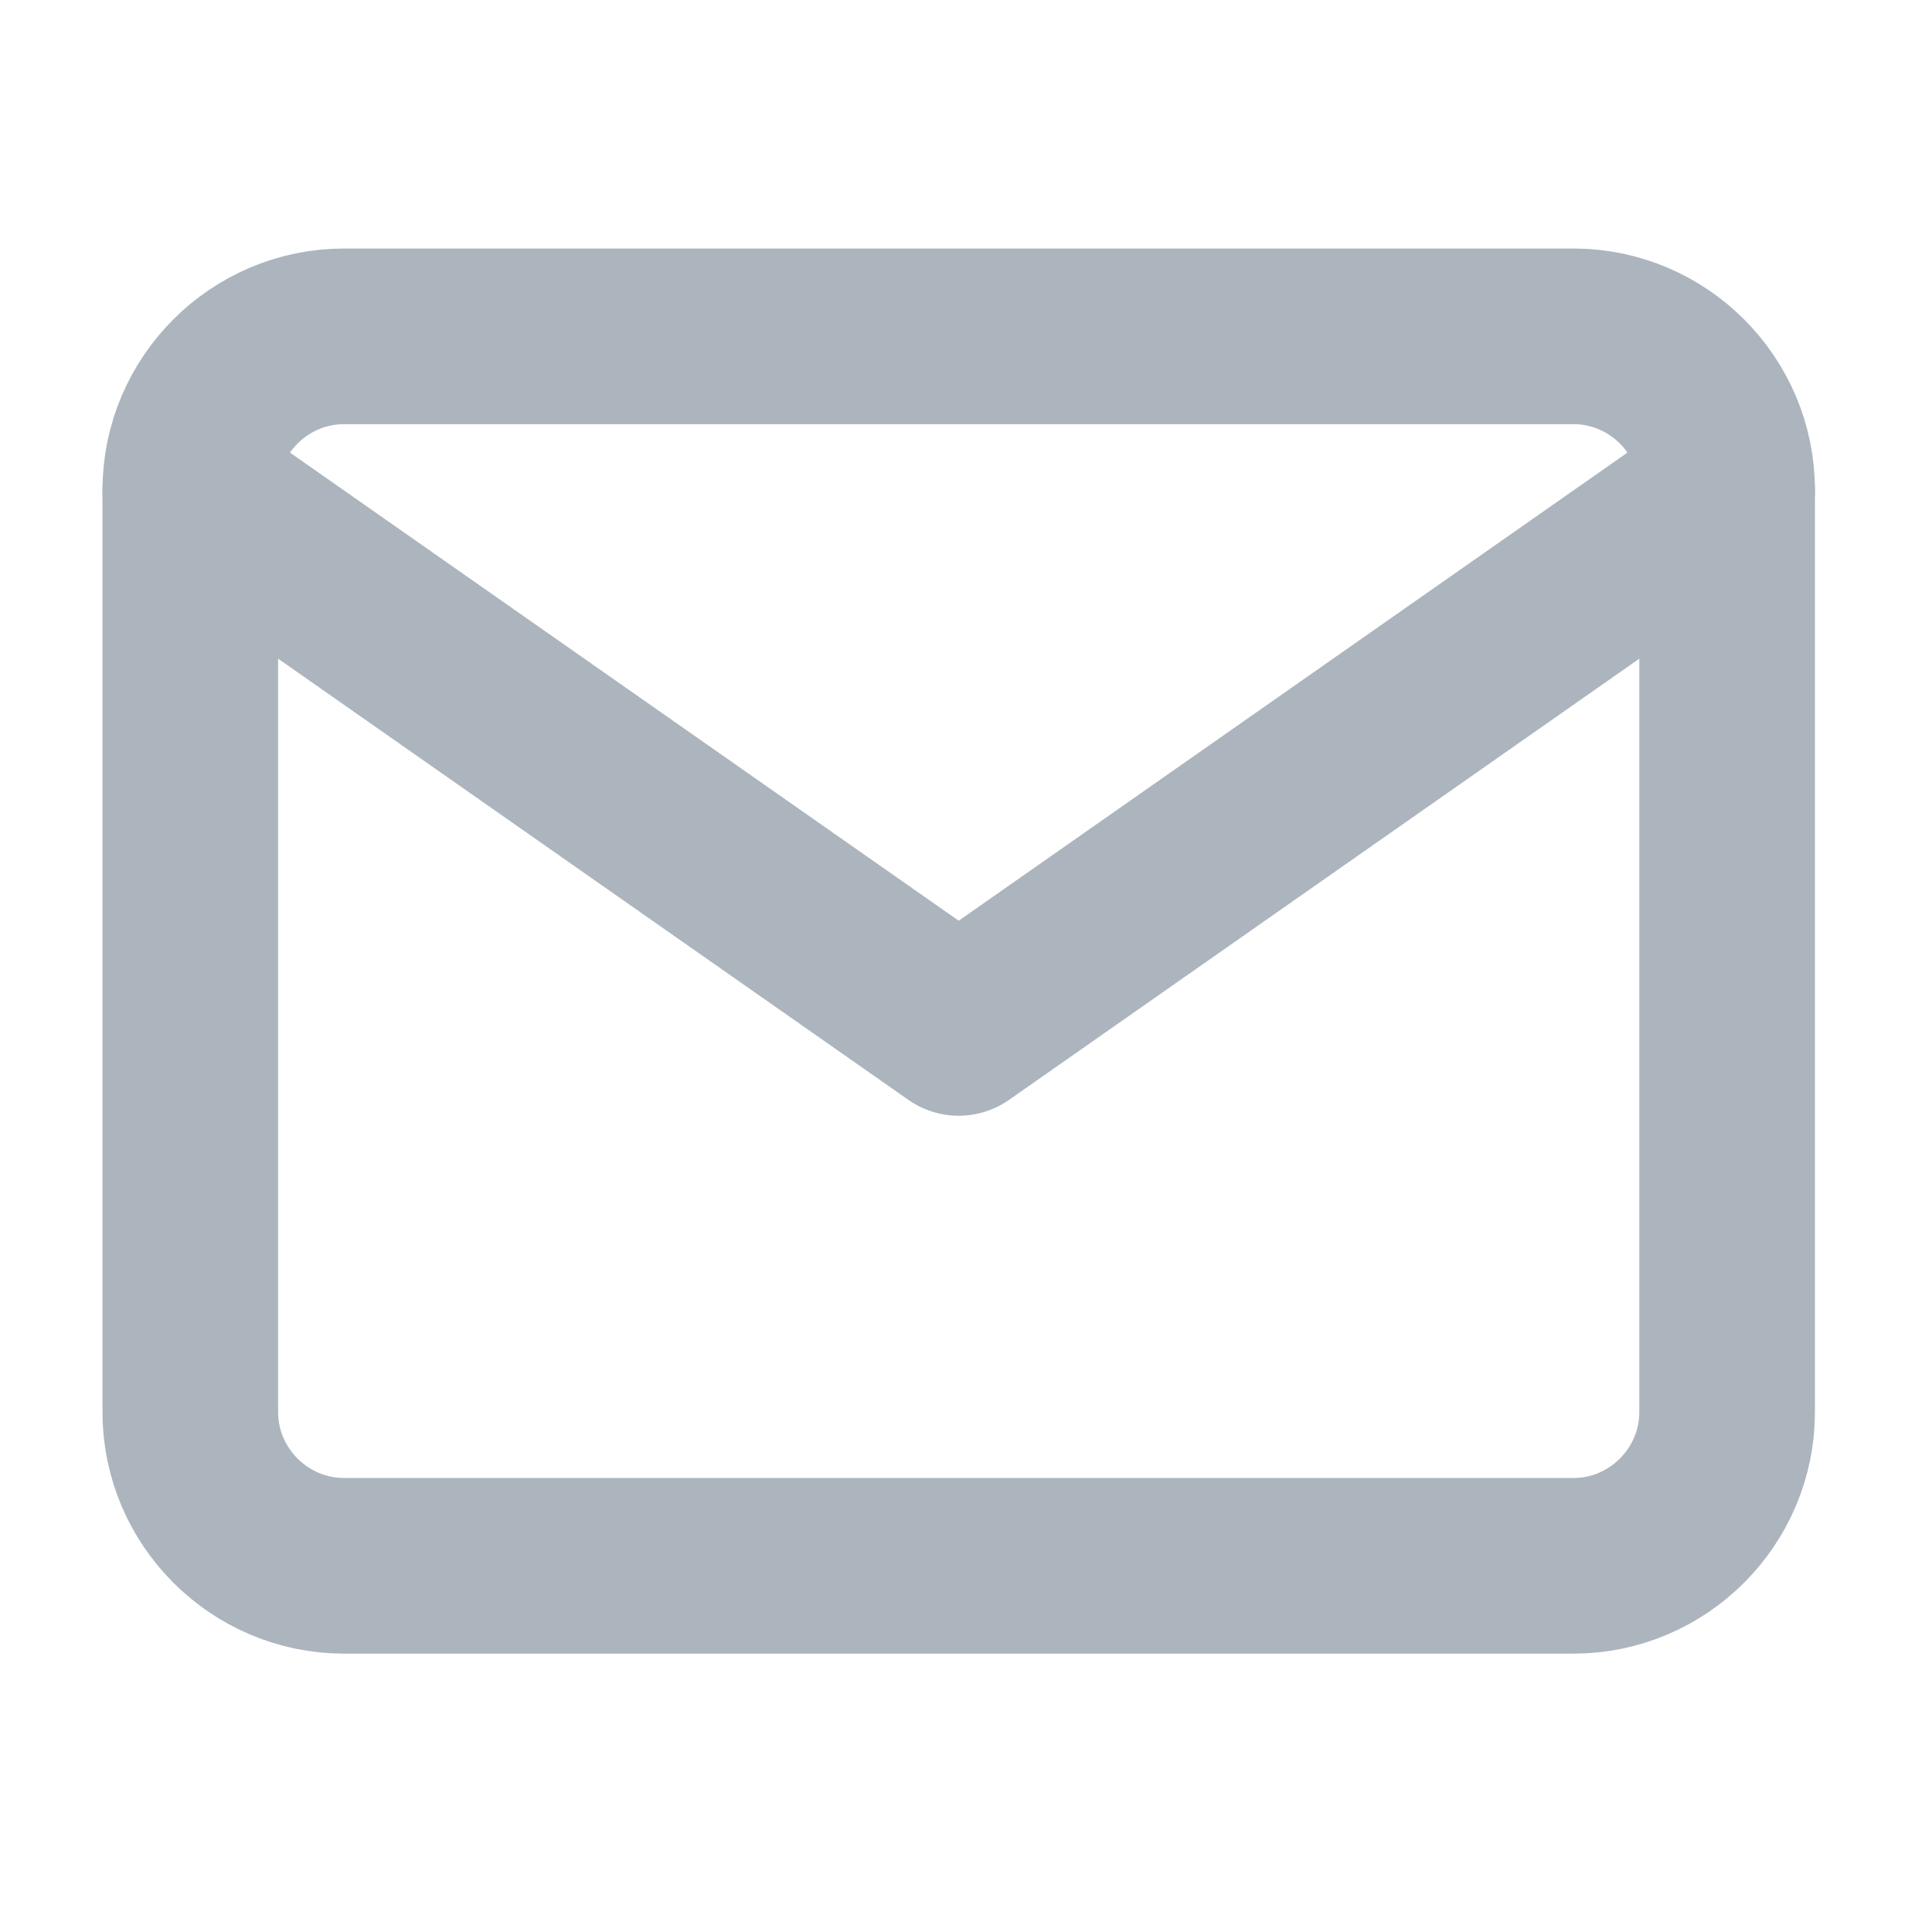 <svg width="22" height="22" viewBox="0 0 22 22" fill="none" xmlns="http://www.w3.org/2000/svg">
<g id="mail">
<path id="Vector" d="M3.917 3.83H17.917C18.88 3.83 19.667 4.617 19.667 5.58V16.08C19.667 17.042 18.88 17.83 17.917 17.83H3.917C2.955 17.83 2.167 17.042 2.167 16.08V5.58C2.167 4.617 2.955 3.83 3.917 3.83Z" stroke="#ACB5BD" stroke-width="2" stroke-linecap="round" stroke-linejoin="round"/>
<path id="Vector_2" d="M19.667 5.58L10.917 11.705L2.167 5.58" stroke="#ACB5BD" stroke-width="2" stroke-linecap="round" stroke-linejoin="round"/>
</g>
</svg>
